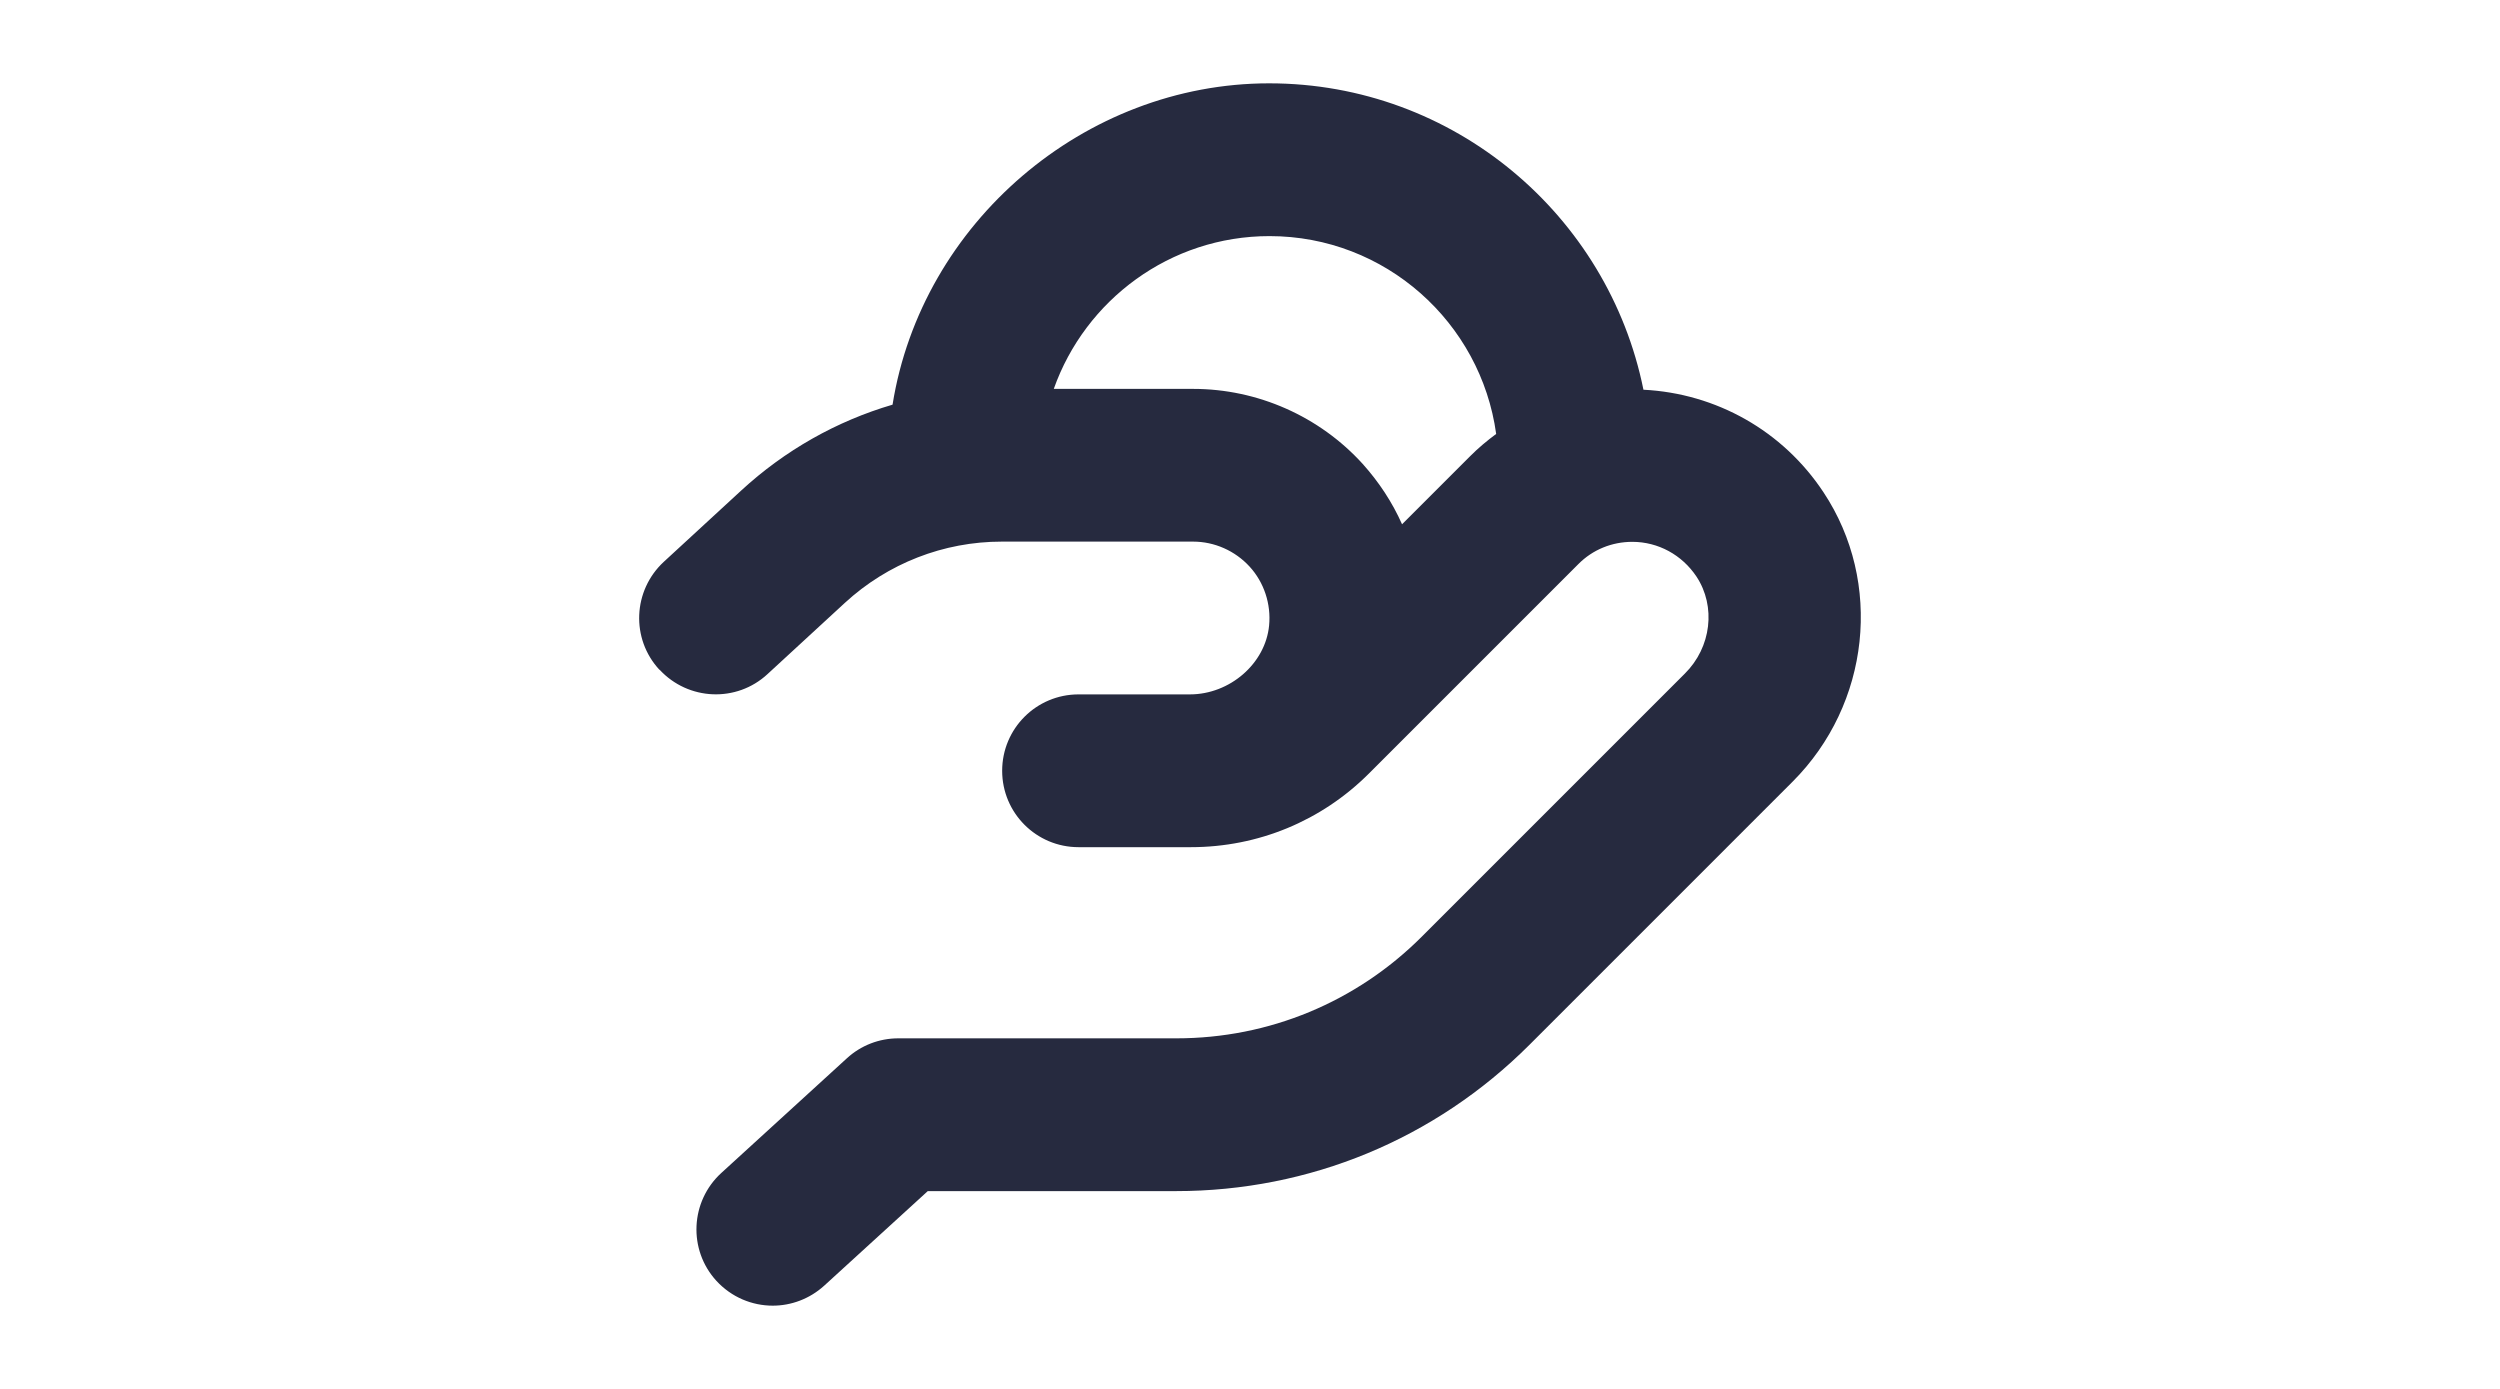 <?xml version="1.0" encoding="utf-8"?>
<!-- Generator: Adobe Illustrator 28.0.0, SVG Export Plug-In . SVG Version: 6.00 Build 0)  -->
<svg version="1.1" id="Layer_1" xmlns="http://www.w3.org/2000/svg" xmlns:xlink="http://www.w3.org/1999/xlink" x="0px" y="0px"
	 viewBox="0 0 450 250" style="enable-background:new 0 0 450 250;" xml:space="preserve">
<style type="text/css">
	.st0{fill:#FFFFFF;}
	.st1{fill:#262A3F;}
	.st2{fill:#A3A2A3;}
	.st3{fill:#489B34;}
	.st4{fill:#1A1818;}
	.st5{fill:#5C5E5E;}
	.st6{fill:#8B1232;}
	.st7{fill:#B18147;}
	.st8{fill:#AE901B;}
	.st9{fill:#050006;}
	.st10{fill:#9297B7;}
</style>
<g>
	<path class="st1" d="M118.73,120.55c5.16,5.57,13.85,5.95,19.42,0.79l13.92-12.82c7.73-7.11,17.77-11.03,28.25-11.03h34.44
		c3.85,0,7.56,1.65,10.17,4.5s3.88,6.74,3.51,10.59c-0.65,6.84-7.05,12.41-14.26,12.41h-20.04c-7.6,0-13.75,6.15-13.75,13.75
		c0,7.6,6.15,13.75,13.75,13.75h20.21c12.1,0,23.51-4.71,32.07-13.27l37.67-37.67c2.58-2.61,6.05-4.02,9.73-4.02
		c4.64,0,8.94,2.34,11.55,6.26c3.54,5.36,2.68,12.72-2.1,17.46l-47.33,47.33c-11.79,11.79-27.5,18.32-44.2,18.32H161.7
		c-3.44,0-6.74,1.27-9.28,3.61l-22.58,20.62c-5.6,5.12-6.01,13.82-0.89,19.42c2.72,2.96,6.43,4.47,10.14,4.47
		c3.3,0,6.63-1.2,9.28-3.61l18.63-17.01h44.68c24.02,0,46.64-9.35,63.65-26.36l47.33-47.33c13.95-13.95,16.33-35.88,5.57-52.1
		c-7.32-11.07-19.32-17.8-32.41-18.46C289.48,38.72,261.68,15,228.44,15s-62.55,25.12-67.78,57.84
		c-10.07,2.96-19.38,8.21-27.26,15.47l-13.92,12.82c-5.57,5.16-5.95,13.85-0.79,19.42L118.73,120.55z M228.51,42.5
		c20.83,0,38.05,15.54,40.8,35.61c-1.62,1.2-3.2,2.51-4.67,3.99l-12.27,12.27c-1.75-3.95-4.16-7.6-7.08-10.86
		c-7.8-8.59-18.94-13.51-30.52-13.51h-25.09C195.34,54.01,210.6,42.5,228.51,42.5z"/>
</g>
</svg>
